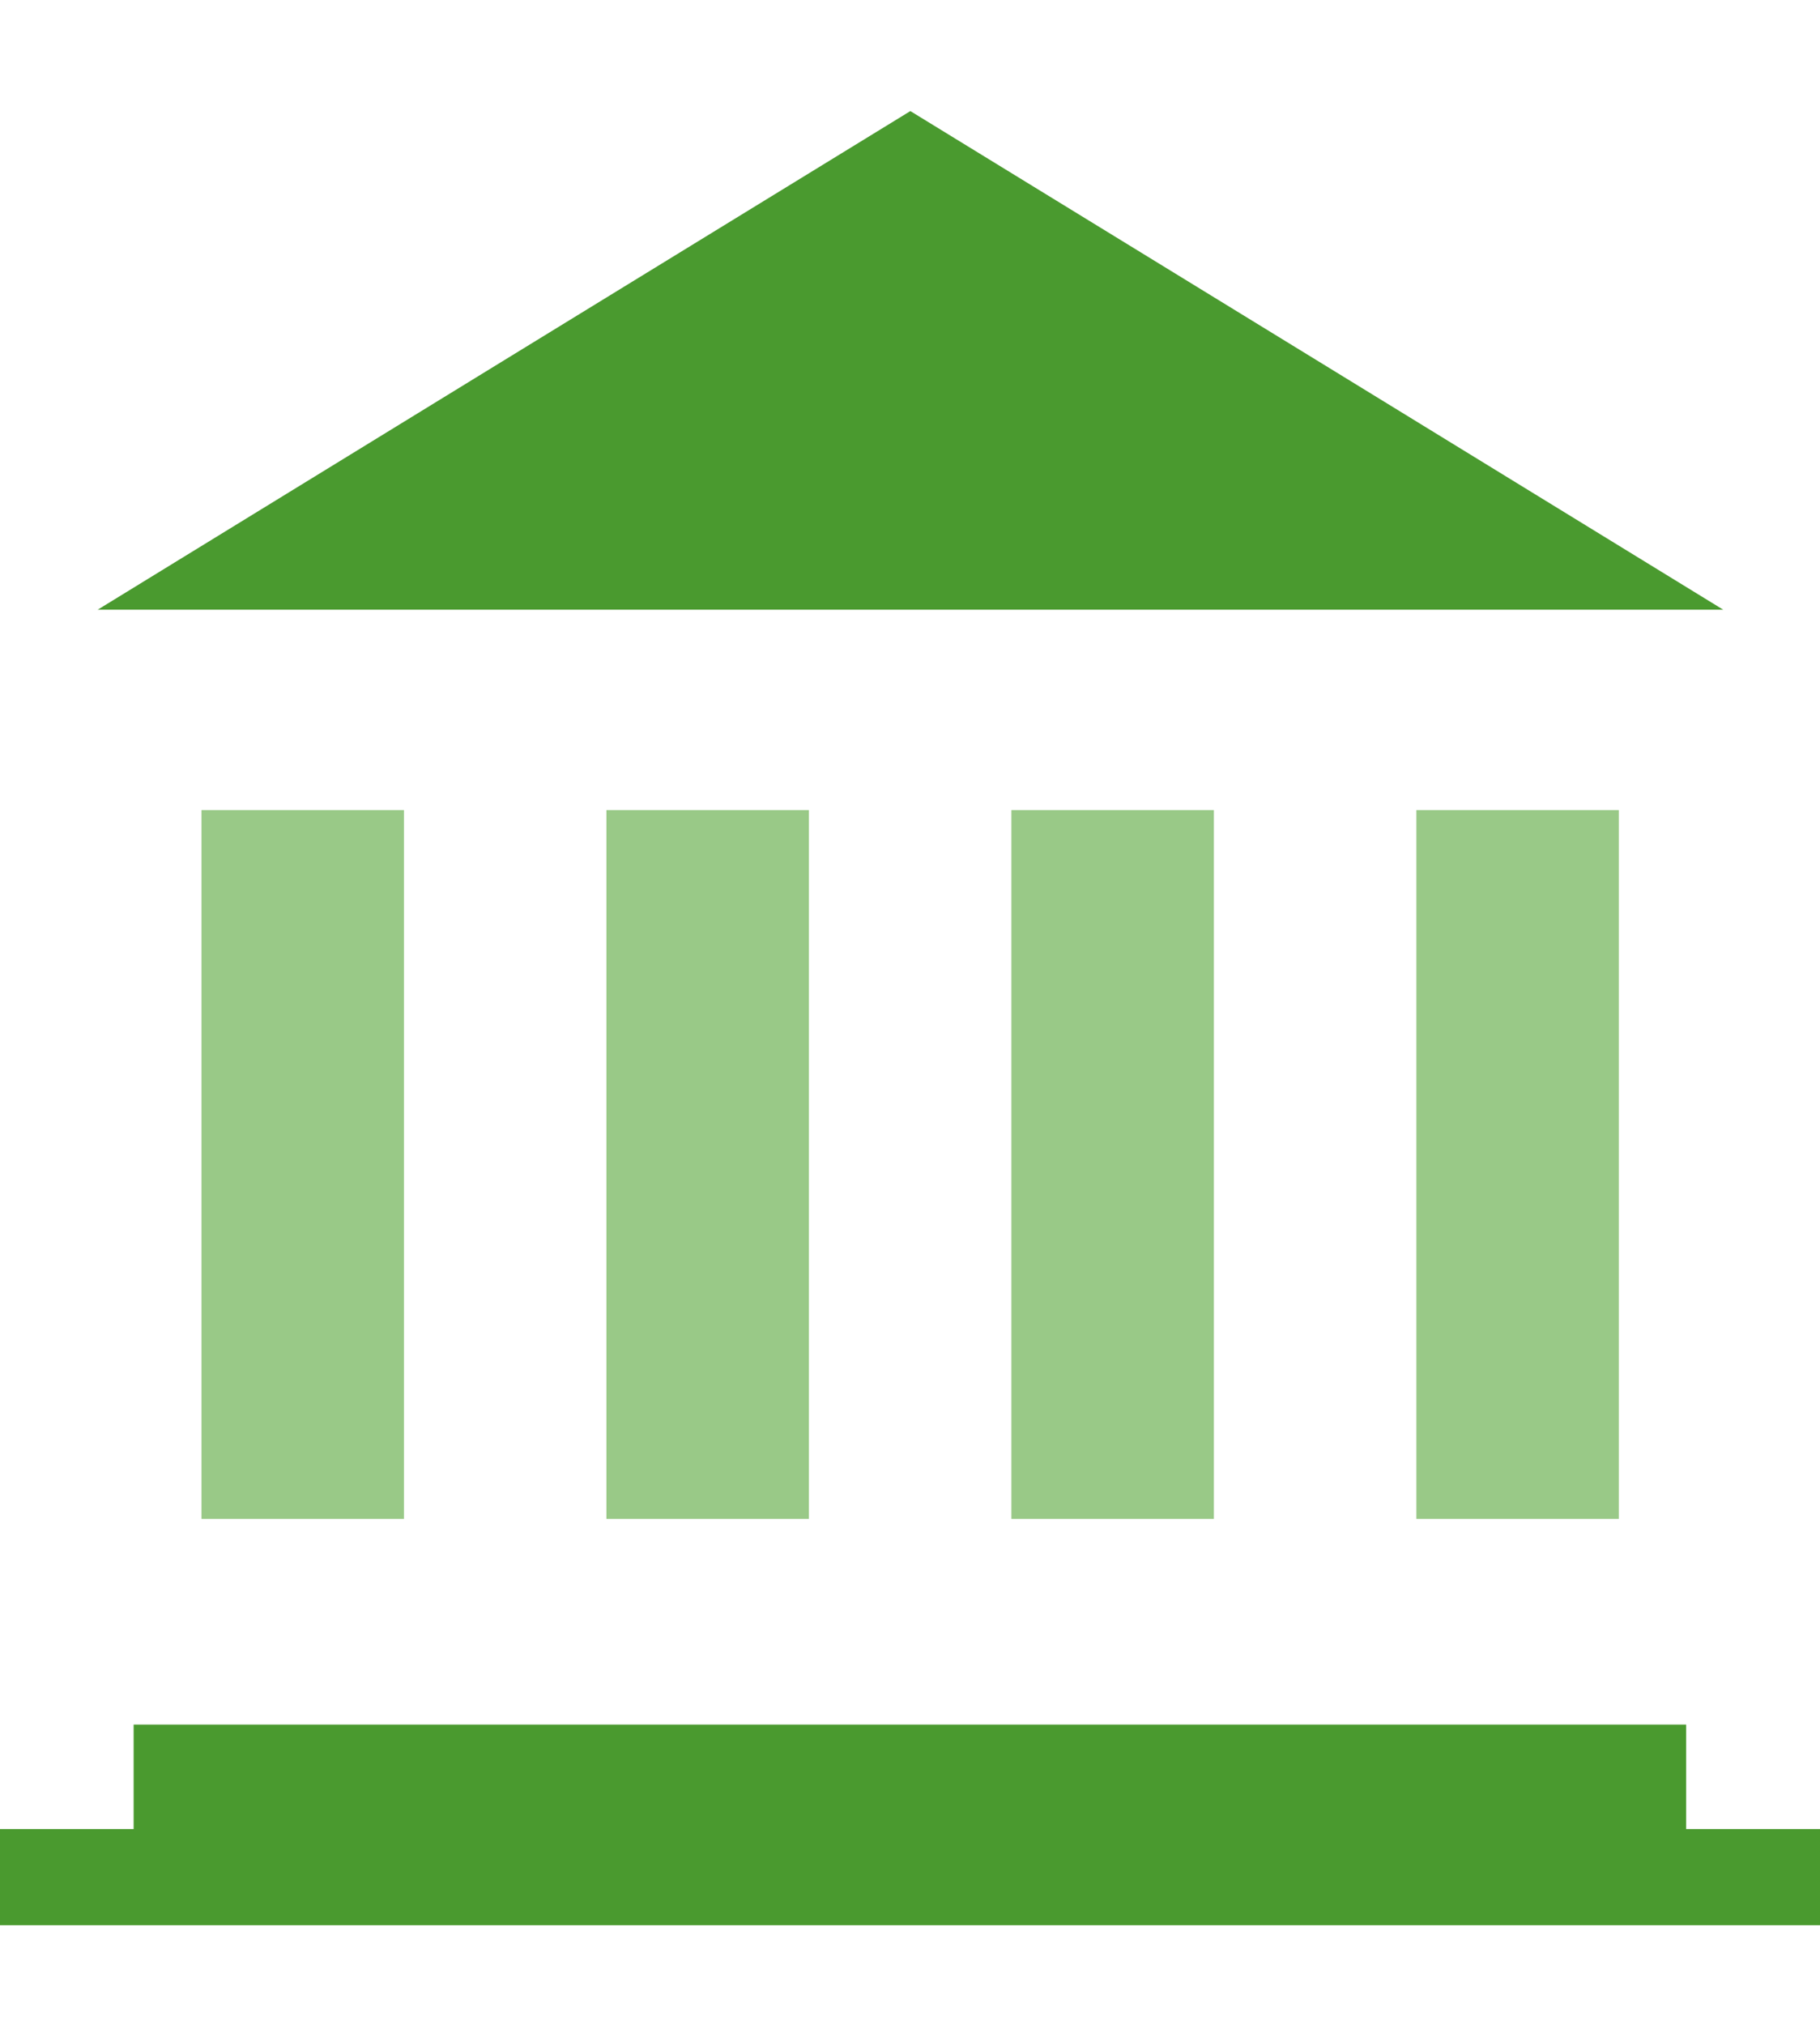<?xml version="1.0" encoding="utf-8"?>
<!-- Generator: Adobe Illustrator 15.0.0, SVG Export Plug-In . SVG Version: 6.00 Build 0)  -->
<!DOCTYPE svg PUBLIC "-//W3C//DTD SVG 1.1//EN" "http://www.w3.org/Graphics/SVG/1.1/DTD/svg11.dtd">
<svg version="1.1" id="Слой_1" xmlns="http://www.w3.org/2000/svg" xmlns:xlink="http://www.w3.org/1999/xlink" x="0px" y="0px"
	 width="17.977px" height="20px" viewBox="0 0 17.977 20" enable-background="new 0 0 17.977 20" xml:space="preserve">
<polygon fill="#4A9A2F" points="16.655,17.031 1.32,17.031 1.32,18.063 0,18.063 0,19.012 17.977,19.012 17.977,18.063
	16.655,18.063 "/>
<polygon fill="#4A9A2F" points="17.021,6.021 13.006,3.558 8.992,1.097 4.979,3.558 0.965,6.021 8.992,6.021 "/>
<rect x="5.99" y="8" fill="#99C987" width="2" height="7"/>
<rect x="9.99" y="8" fill="#99C987" width="2" height="7"/>
<rect x="13.99" y="8" fill="#99C987" width="2" height="7"/>
<rect x="1.99" y="8" fill="#99C987" width="2" height="7"/>
</svg>
